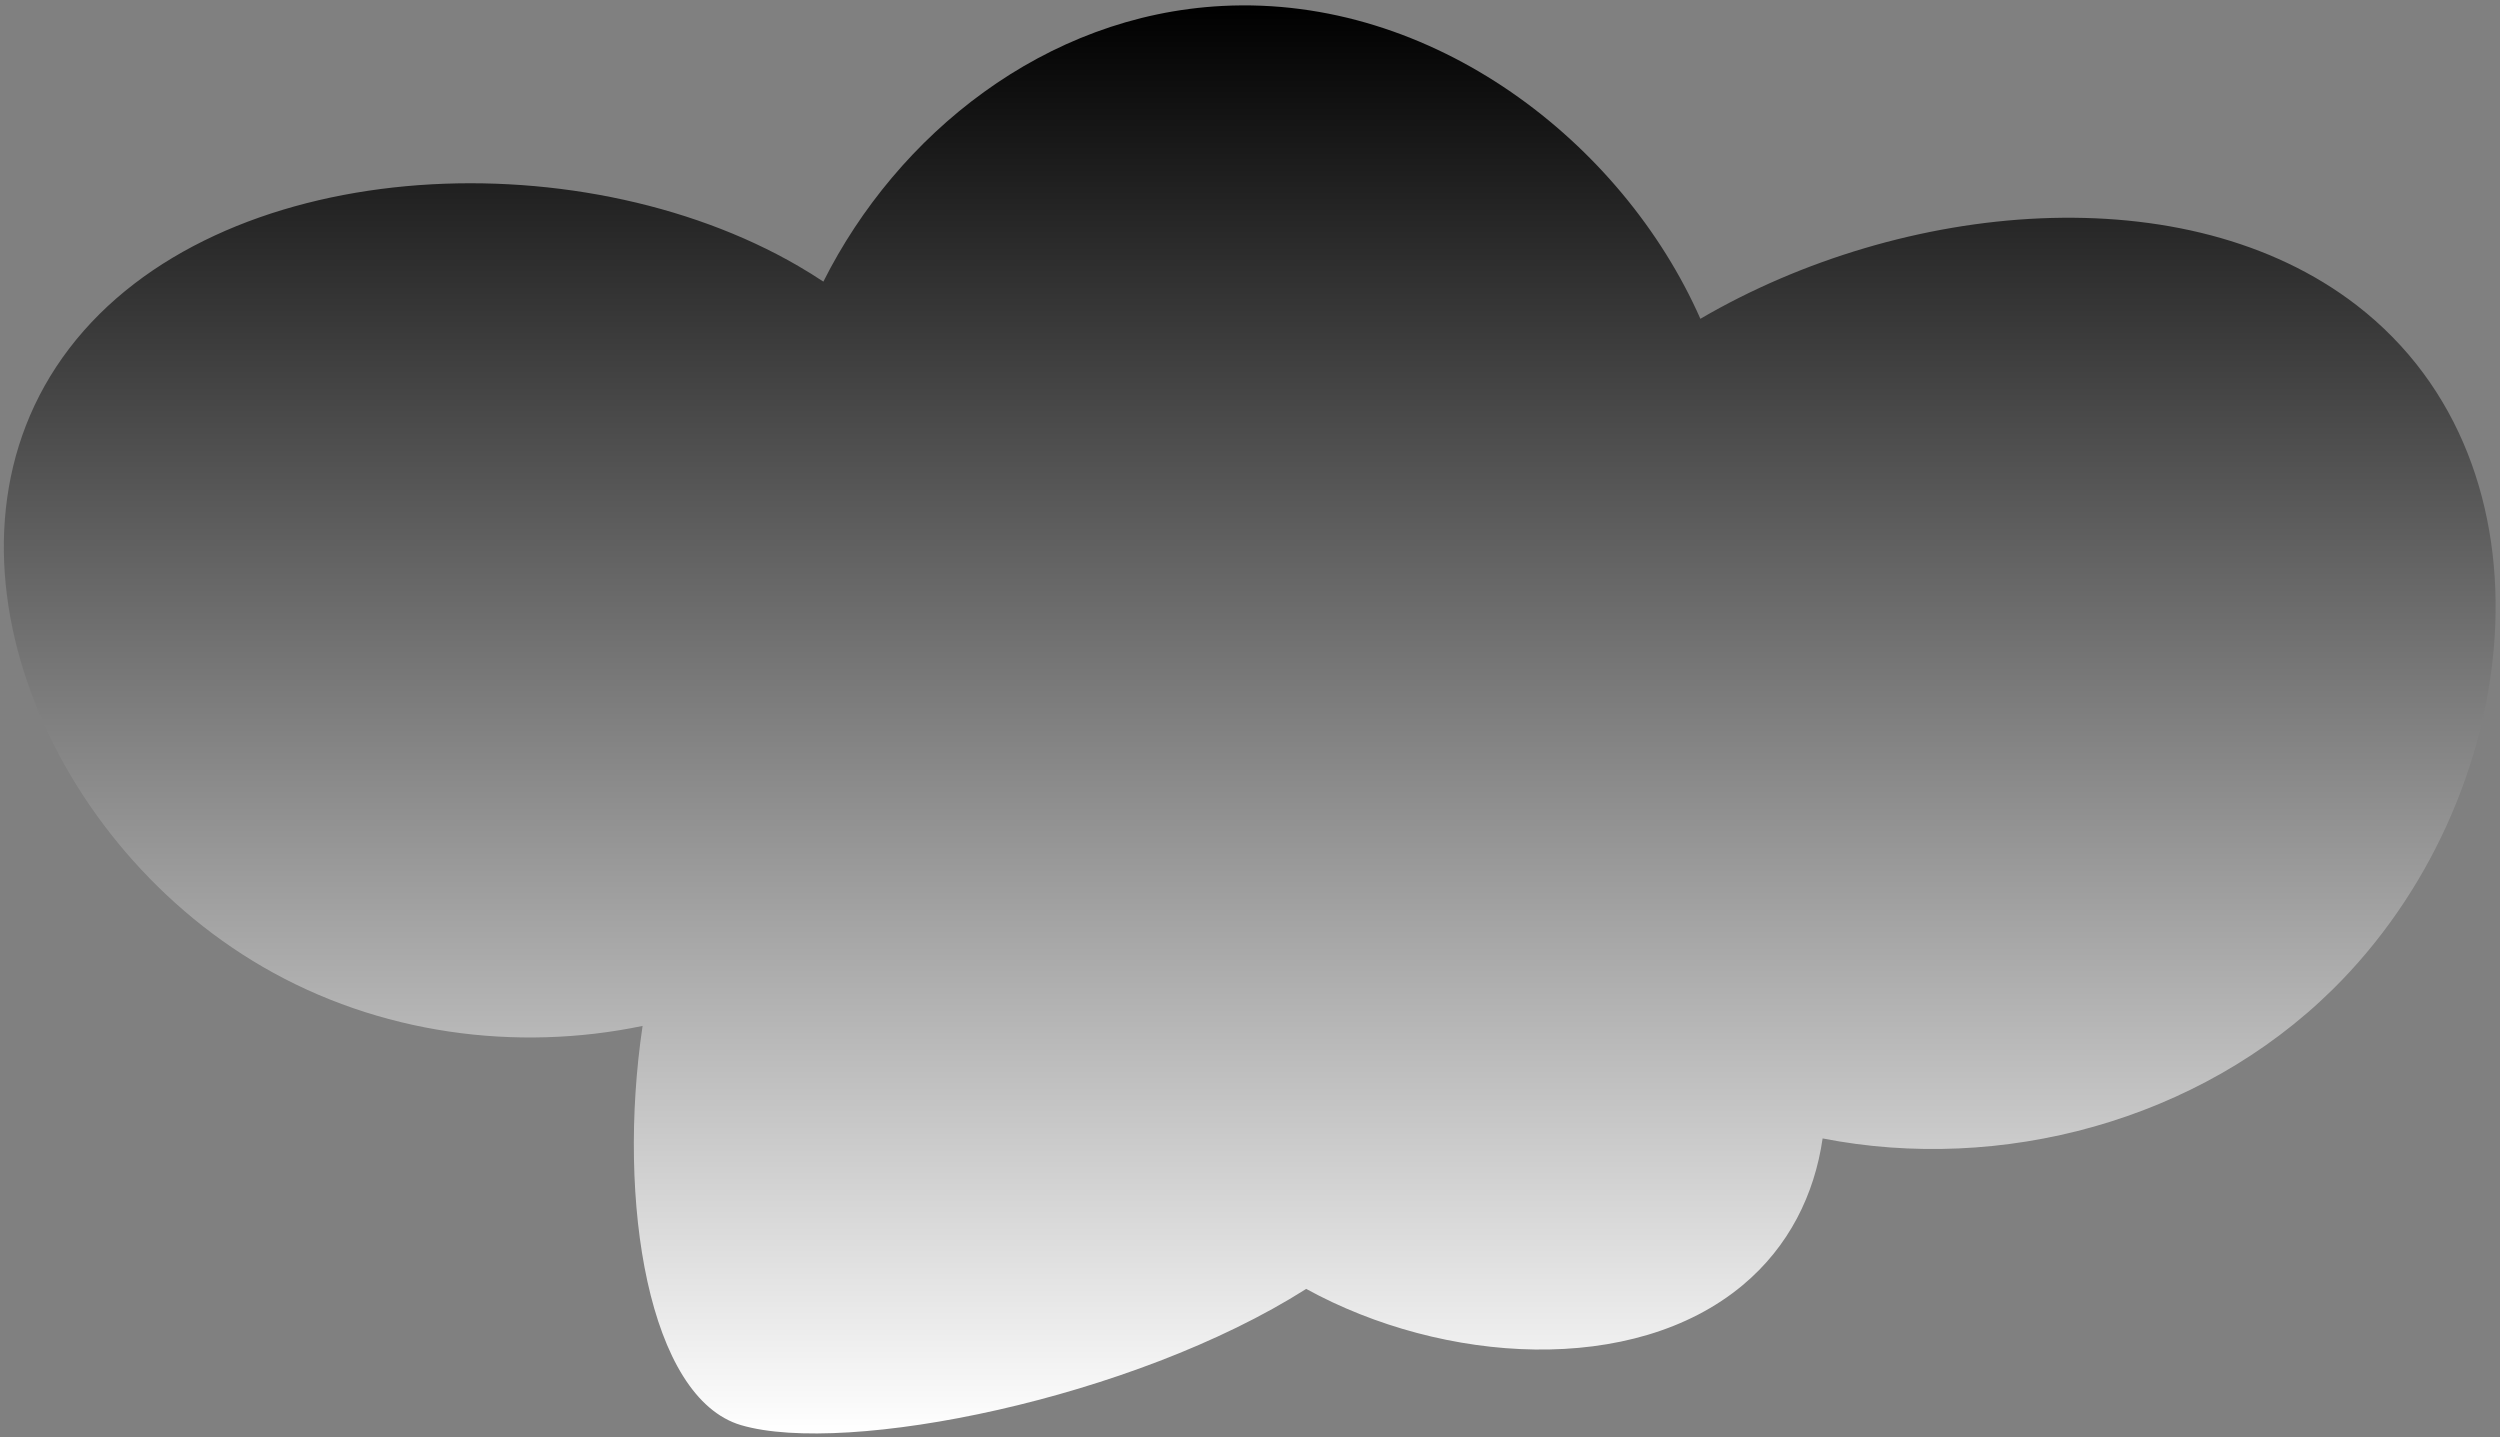 <svg width="367" height="211" viewBox="0 0 367 211" fill="none" xmlns="http://www.w3.org/2000/svg">
<rect x="0" y="0" width="367" height="211" fill="#808080" stroke="none"/>
<path fill-rule="evenodd" clip-rule="evenodd" d="M117.174 39.045C118.442 39.782 119.675 40.549 120.871 41.343C131.721 19.727 153.374 2.226 179.432 0.874C210.326 -0.729 238.163 20.852 249.617 46.799C279.363 29.411 320.962 25.523 345.959 44.813C376.437 68.342 370.69 117.408 342.428 145.259C322.751 164.65 293.688 172.239 267.561 167.122C266.366 175.386 262.607 182.997 255.841 188.652C239.797 202.061 211.897 200.276 191.749 189.211C166.327 205.373 124.162 213.74 108.784 209.21C95.252 205.216 90.491 176.507 94.331 150.605C75.829 154.456 55.611 151.841 38.538 141.912C5.953 122.98 -11.544 79.542 10.179 51.139C31.889 22.725 84.602 20.103 117.174 39.045Z" fill="url(#paint0_linear_7_1269)" style=""/>
<defs>
<linearGradient id="paint0_linear_7_1269" x1="183.46" y1="0.79" x2="183.46" y2="210.433" gradientUnits="userSpaceOnUse">
<stop stop-color="#F1F5F9" style="stop-color:#F1F5F9;stop-color:color(display-p3 0.945 0.961 0.977);stop-opacity:1;"/>
<stop offset="1" stop-color="white" style="stop-color:white;stop-opacity:1;"/>
</linearGradient>
</defs>
</svg>
